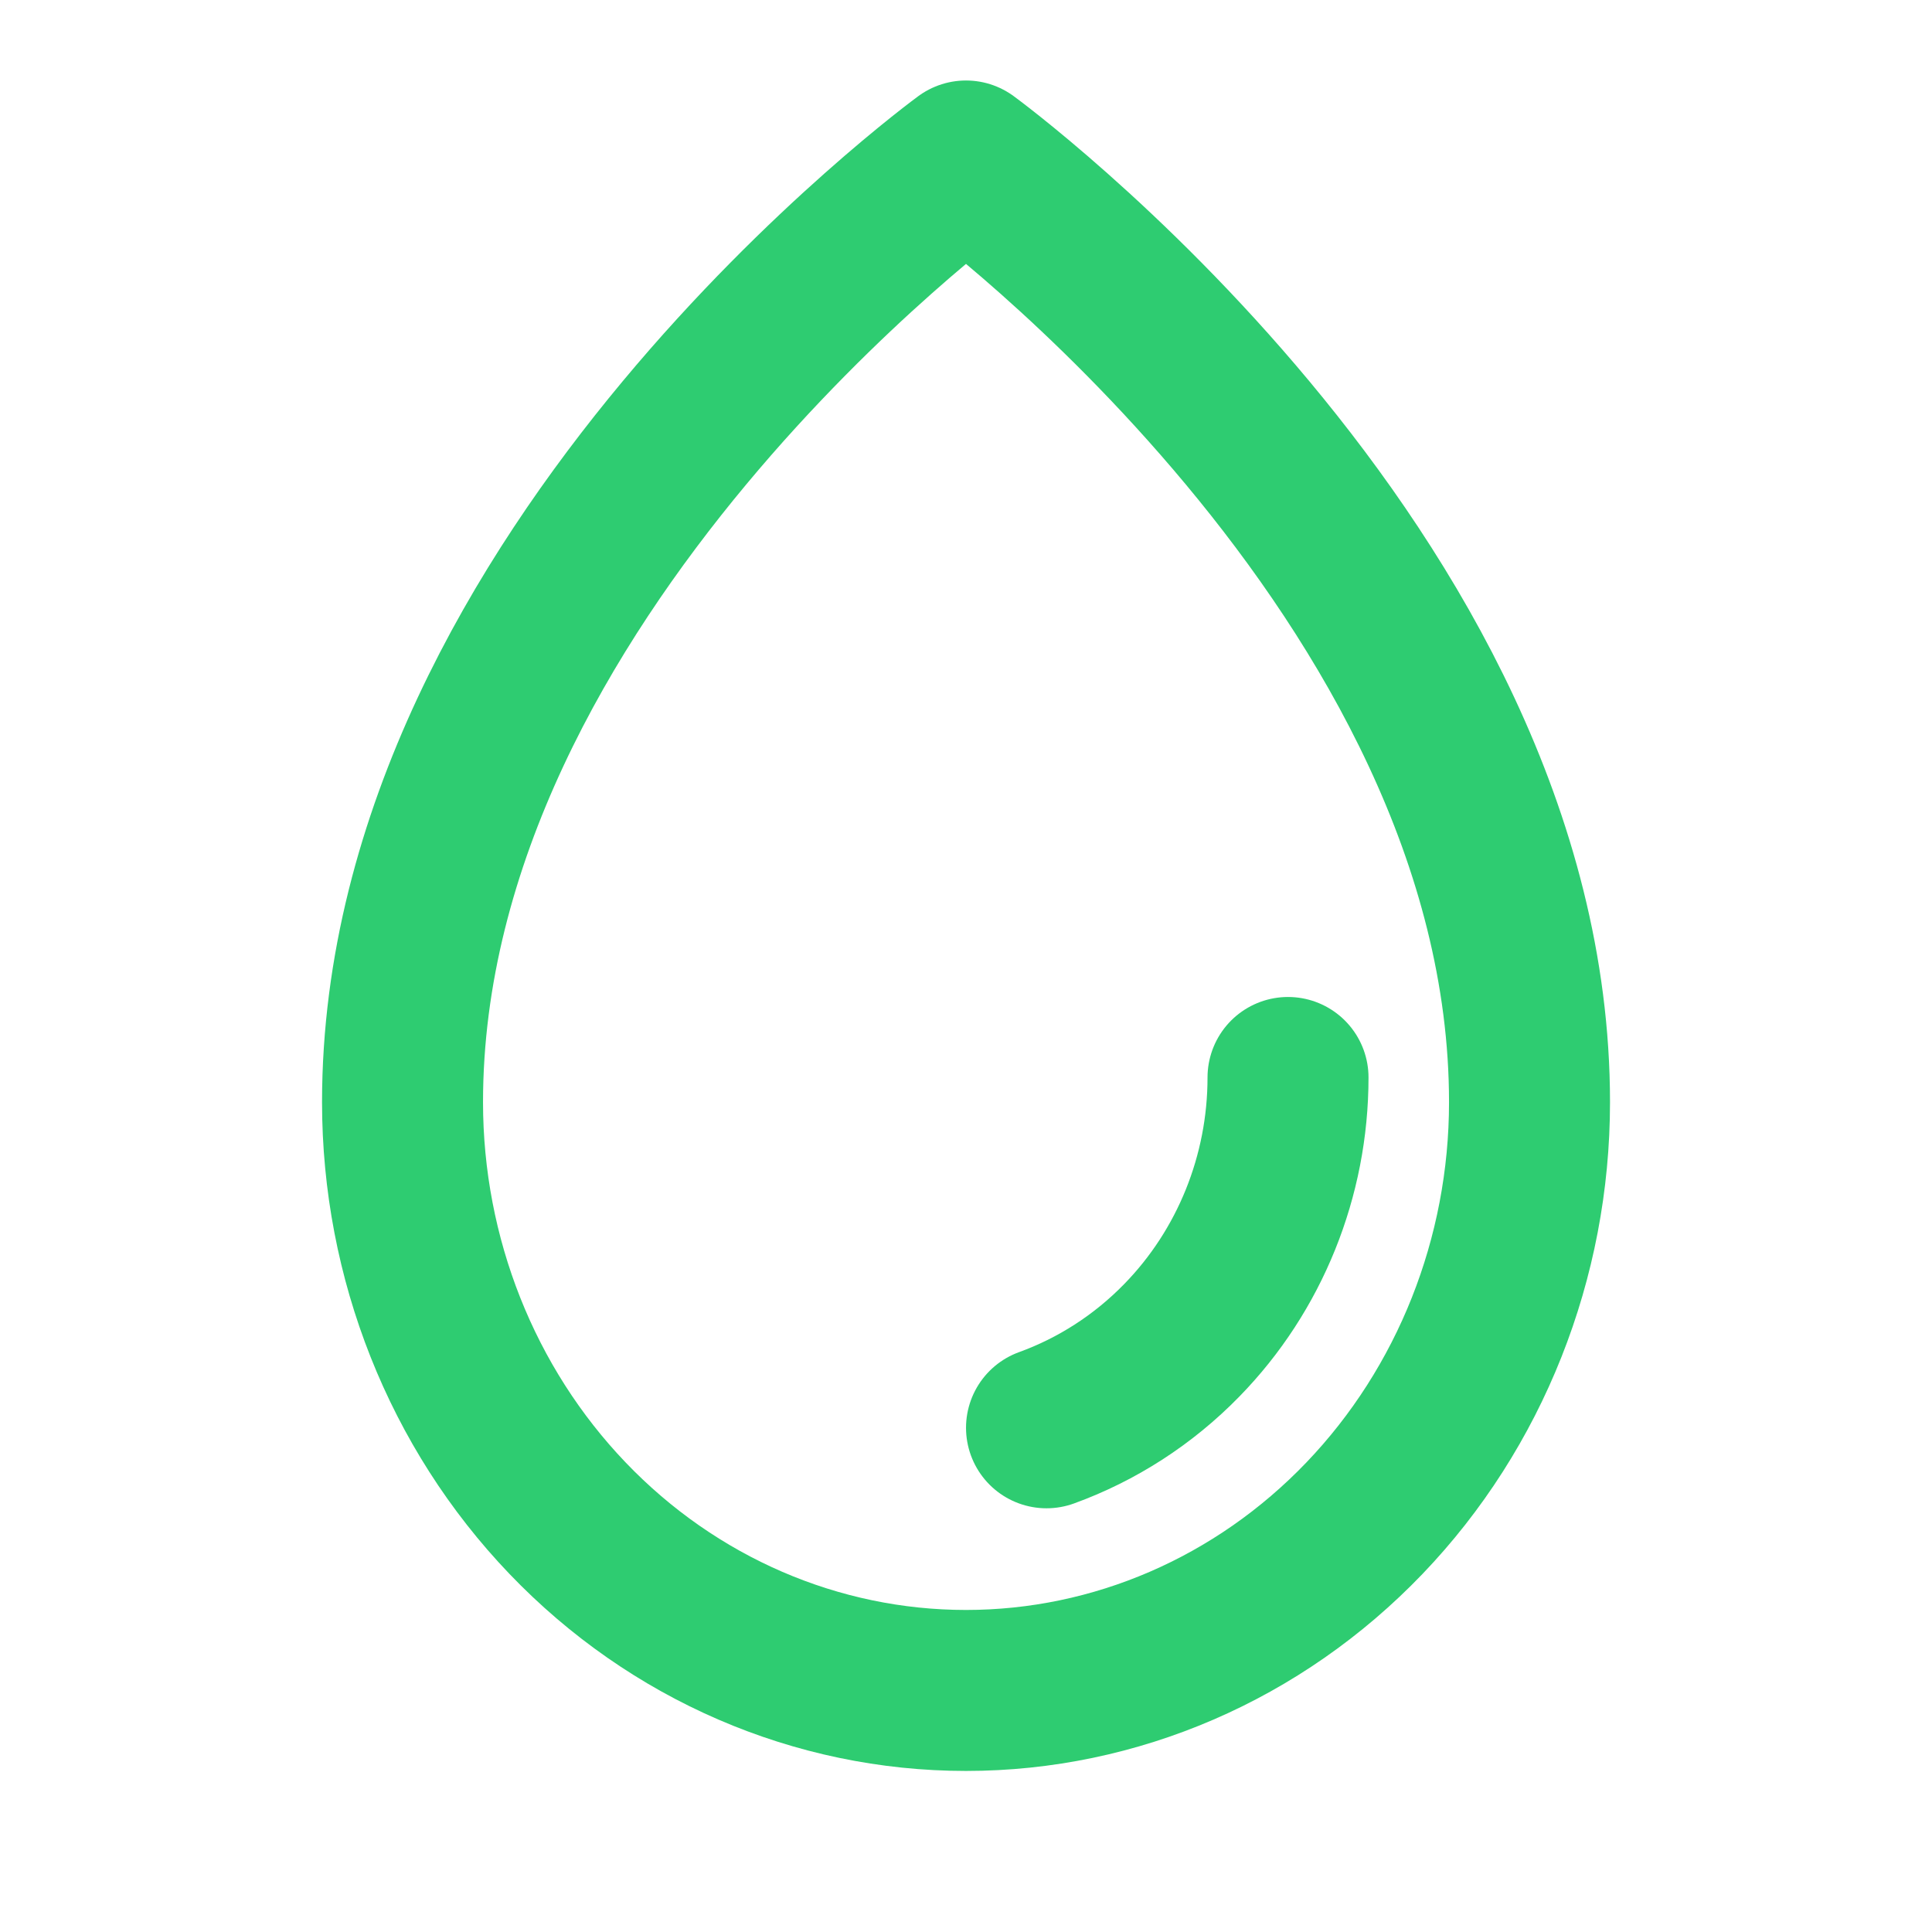 <svg width="40" height="40" viewBox="0 0 40 40" fill="none" xmlns="http://www.w3.org/2000/svg">
<path d="M26.667 22.308C26.667 24.348 25.877 26.305 24.47 27.747C23.672 28.566 22.712 29.182 21.667 29.561M31.667 22.82C31.667 11.859 20 3.333 20 3.333C20 3.333 8.334 11.859 8.334 22.82C8.334 26.051 9.563 29.149 11.751 31.433C13.938 33.717 16.906 34.999 20 34.999C23.095 34.999 26.062 33.716 28.25 31.432C30.438 29.148 31.667 26.051 31.667 22.82Z" stroke="#2ECC71" stroke-width="3.333" stroke-linecap="round" stroke-linejoin="round"/>
</svg>
